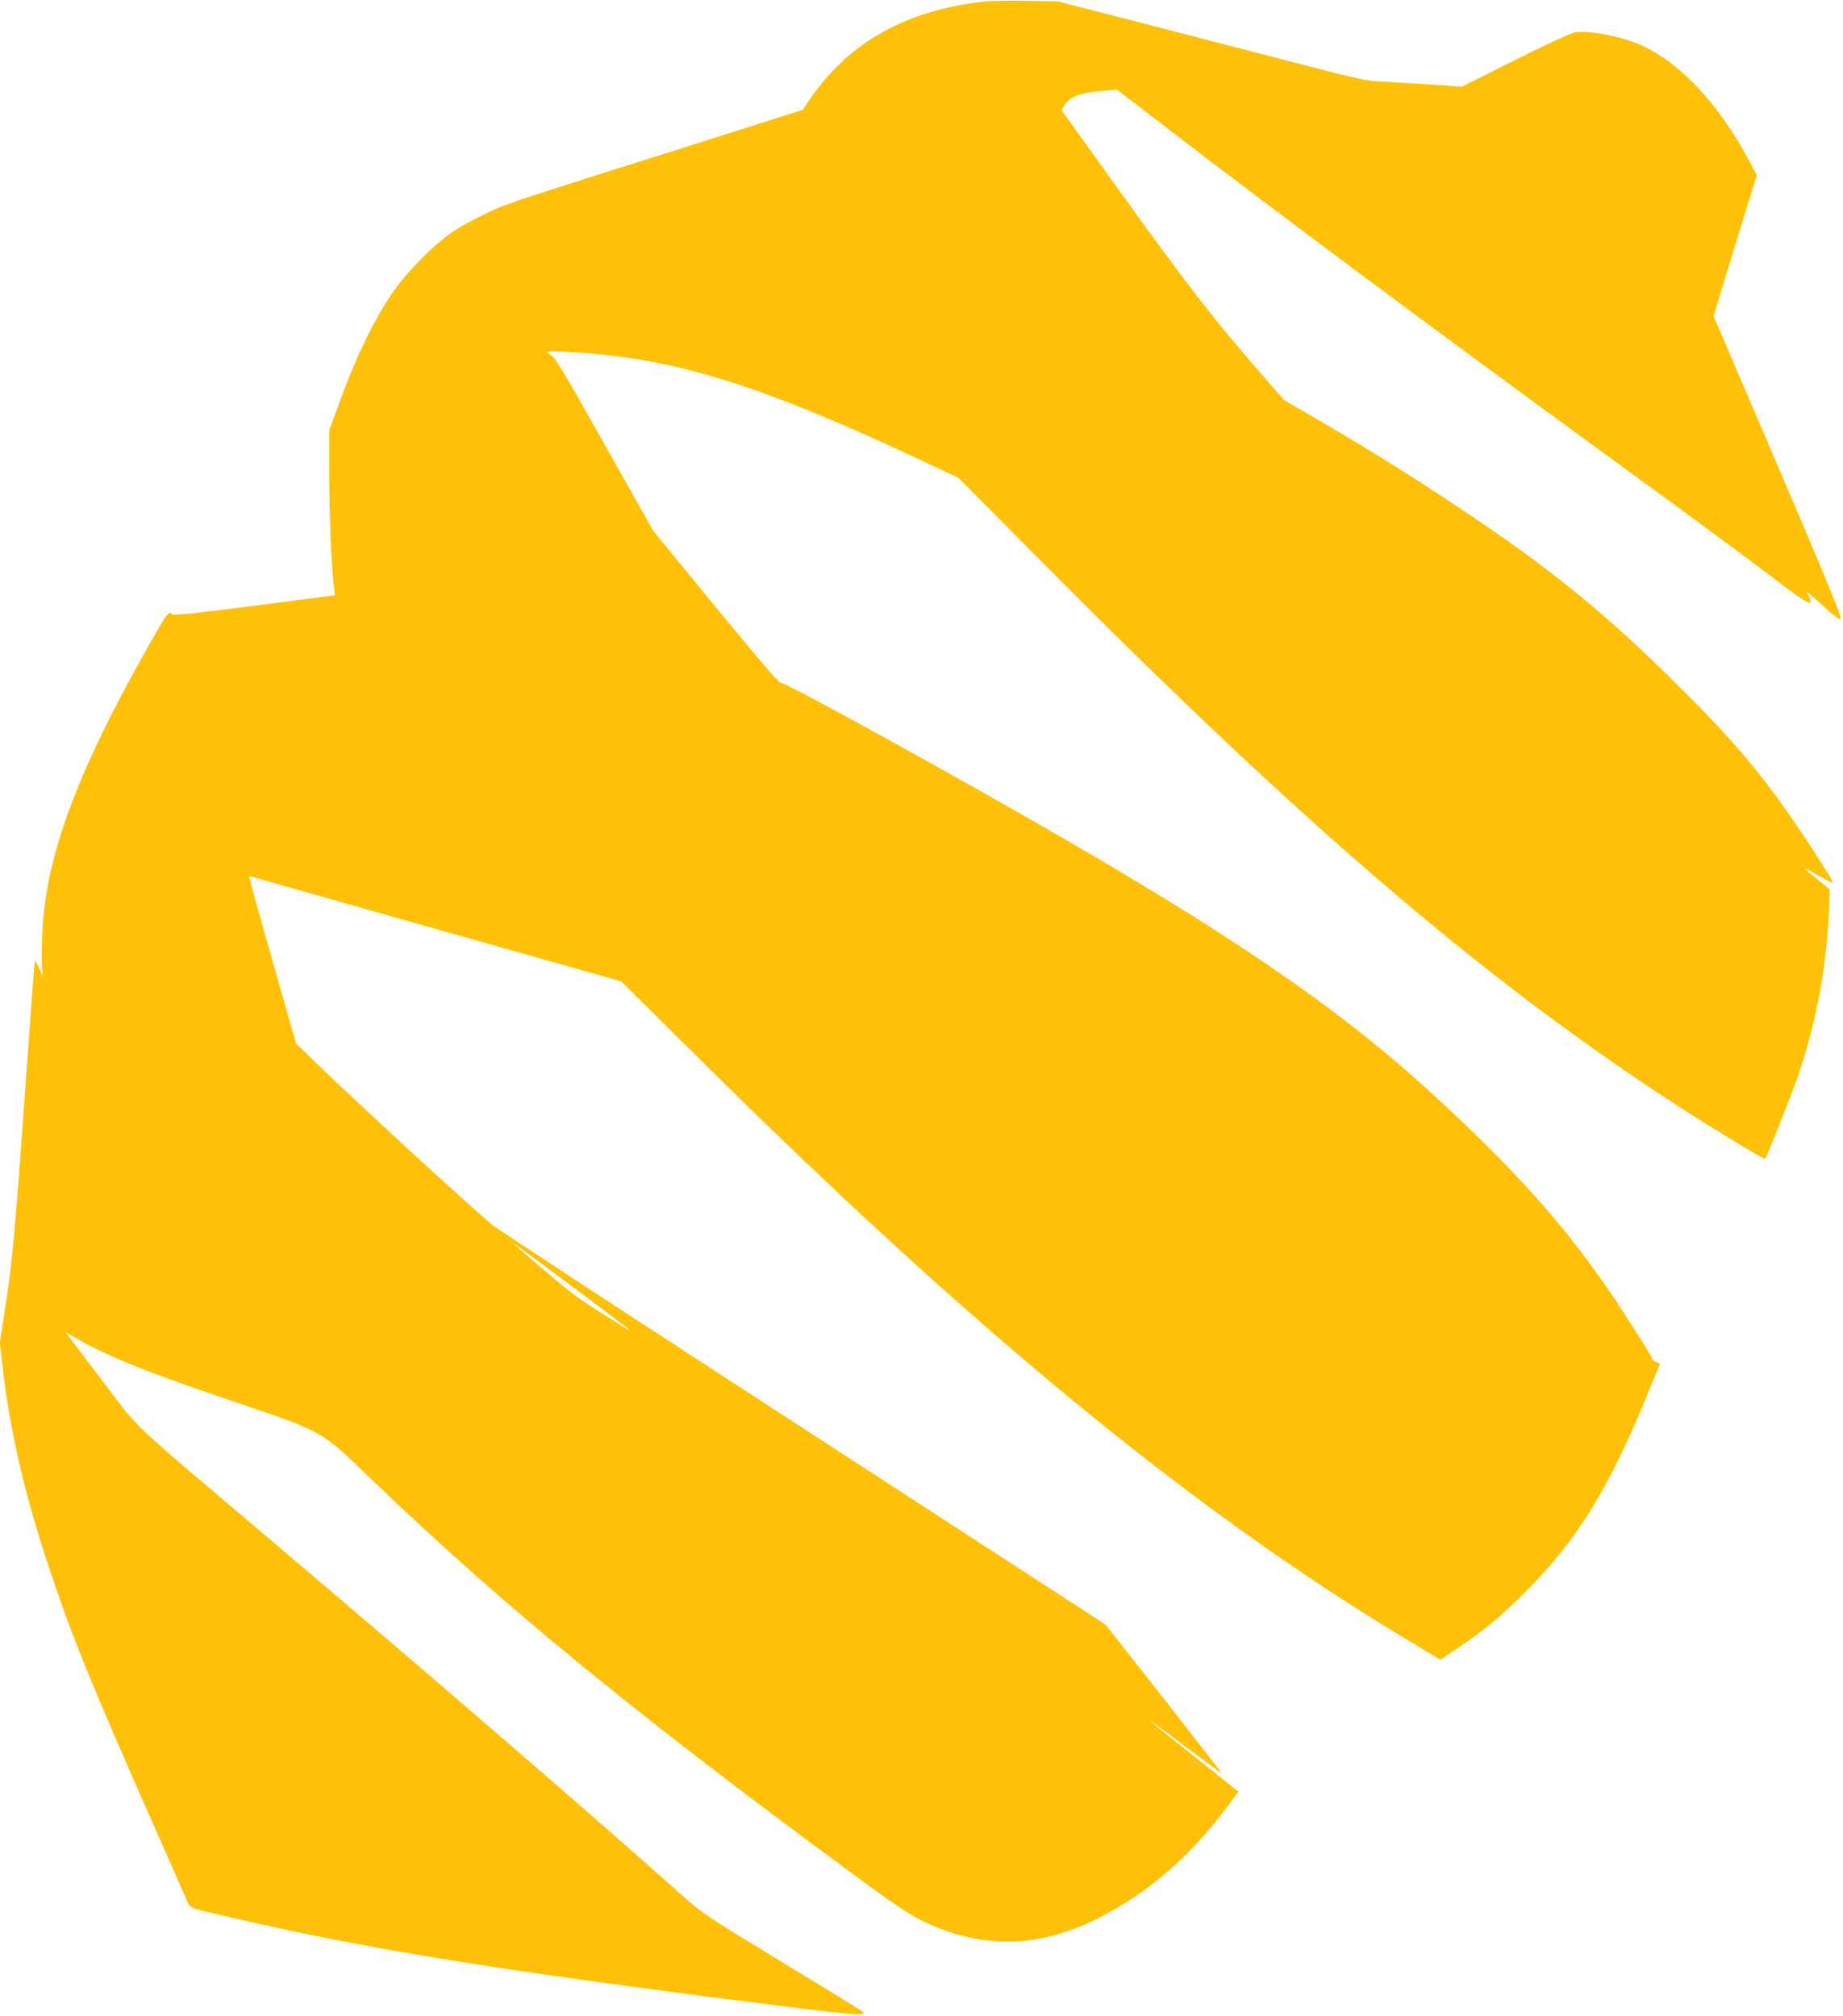<?xml version="1.0" standalone="no"?>
<!DOCTYPE svg PUBLIC "-//W3C//DTD SVG 20010904//EN"
 "http://www.w3.org/TR/2001/REC-SVG-20010904/DTD/svg10.dtd">
<svg version="1.0" xmlns="http://www.w3.org/2000/svg"
 width="1170pt" height="1280pt" viewBox="0 0 1170 1280"
 preserveAspectRatio="xMidYMid meet">
<g transform="translate(0,1280) scale(0.1,-0.1)"
fill="#ffc107" stroke="none">
<path d="M6245 12790 c-408 -46 -723 -191 -962 -444 -45 -47 -104 -120 -133
-163 -29 -43 -53 -79 -54 -80 -1 -1 -402 -128 -891 -283 -490 -154 -903 -287
-920 -294 -16 -8 -48 -19 -70 -26 -73 -23 -240 -106 -331 -165 -126 -82 -309
-268 -403 -409 -118 -178 -229 -410 -335 -705 l-56 -153 0 -272 c0 -260 12
-565 29 -708 l7 -67 -35 -5 c-20 -3 -252 -33 -516 -67 -331 -42 -480 -58 -483
-50 -8 24 -29 8 -61 -46 -505 -867 -727 -1430 -760 -1933 -5 -80 -7 -183 -5
-230 l5 -85 -24 50 -24 50 -7 -60 c-3 -33 -22 -283 -41 -555 -79 -1101 -93
-1266 -135 -1545 l-41 -270 16 -142 c46 -413 142 -827 305 -1313 137 -412 264
-723 669 -1639 87 -196 171 -386 187 -424 33 -77 7 -65 252 -122 898 -210
1705 -341 3522 -570 511 -64 567 -67 517 -30 -10 7 -239 148 -509 312 -487
296 -492 299 -642 432 -576 514 -1596 1395 -2631 2272 -887 752 -794 664
-1021 964 -109 143 -209 275 -223 294 l-26 34 55 -32 c186 -110 439 -214 915
-376 695 -236 635 -203 987 -541 834 -799 1653 -1470 3062 -2507 300 -220 375
-268 509 -322 323 -132 645 -122 974 30 339 158 630 403 882 745 l63 84 -24
19 c-12 11 -139 112 -280 224 -142 113 -258 207 -258 209 0 3 102 -72 226
-166 125 -94 228 -169 229 -168 1 2 -164 214 -367 473 l-369 470 -1922 1248
c-1057 686 -1944 1266 -1972 1290 -183 155 -854 772 -1123 1033 l-123 119
-150 528 c-83 291 -149 530 -147 533 3 2 24 -3 49 -11 24 -8 316 -91 649 -185
333 -94 843 -239 1135 -321 l529 -150 466 -462 c1753 -1741 3157 -2896 4515
-3713 l219 -132 116 78 c171 117 270 199 420 349 335 336 535 660 785 1274
l73 178 -24 11 c-13 6 -24 15 -24 19 0 12 -161 266 -268 424 -290 425 -598
771 -1107 1240 -665 613 -1428 1123 -3005 2007 -653 366 -1138 628 -1153 623
-9 -4 -143 151 -412 479 l-398 486 -308 547 c-255 454 -313 551 -341 568 -46
28 -28 29 181 16 625 -41 1174 -215 2191 -694 l215 -101 535 -539 c1621 -1634
2764 -2617 3955 -3399 218 -144 624 -392 630 -386 11 11 165 399 210 529 118
344 186 718 197 1084 l3 99 -83 68 c-46 37 -81 68 -79 68 2 0 44 -22 92 -50
49 -27 91 -48 92 -46 5 5 -120 203 -235 371 -212 312 -389 523 -702 836 -499
500 -852 788 -1465 1194 -298 198 -556 358 -892 554 l-192 112 -128 147 c-303
345 -490 587 -934 1205 l-350 488 21 34 c33 53 103 78 248 89 l83 7 337 -259
c714 -548 1643 -1239 2757 -2052 625 -455 897 -656 1103 -813 185 -141 231
-164 197 -97 -8 16 -14 30 -11 30 2 0 48 -40 102 -89 69 -63 102 -87 110 -80
9 7 -97 263 -398 966 l-410 957 137 447 138 447 -53 99 c-188 353 -438 619
-683 727 -125 56 -333 95 -422 80 -22 -4 -192 -82 -377 -175 l-337 -169 -228
15 c-125 8 -266 16 -313 19 -64 3 -166 26 -415 91 -428 111 -533 139 -1119
290 l-489 126 -196 4 c-108 2 -232 0 -276 -5z m-2250 -8433 c6 -6 -1 -4 -15 5
-296 183 -333 209 -521 370 -110 93 -199 171 -199 174 0 5 719 -532 735 -549z"/>
</g>
</svg>
